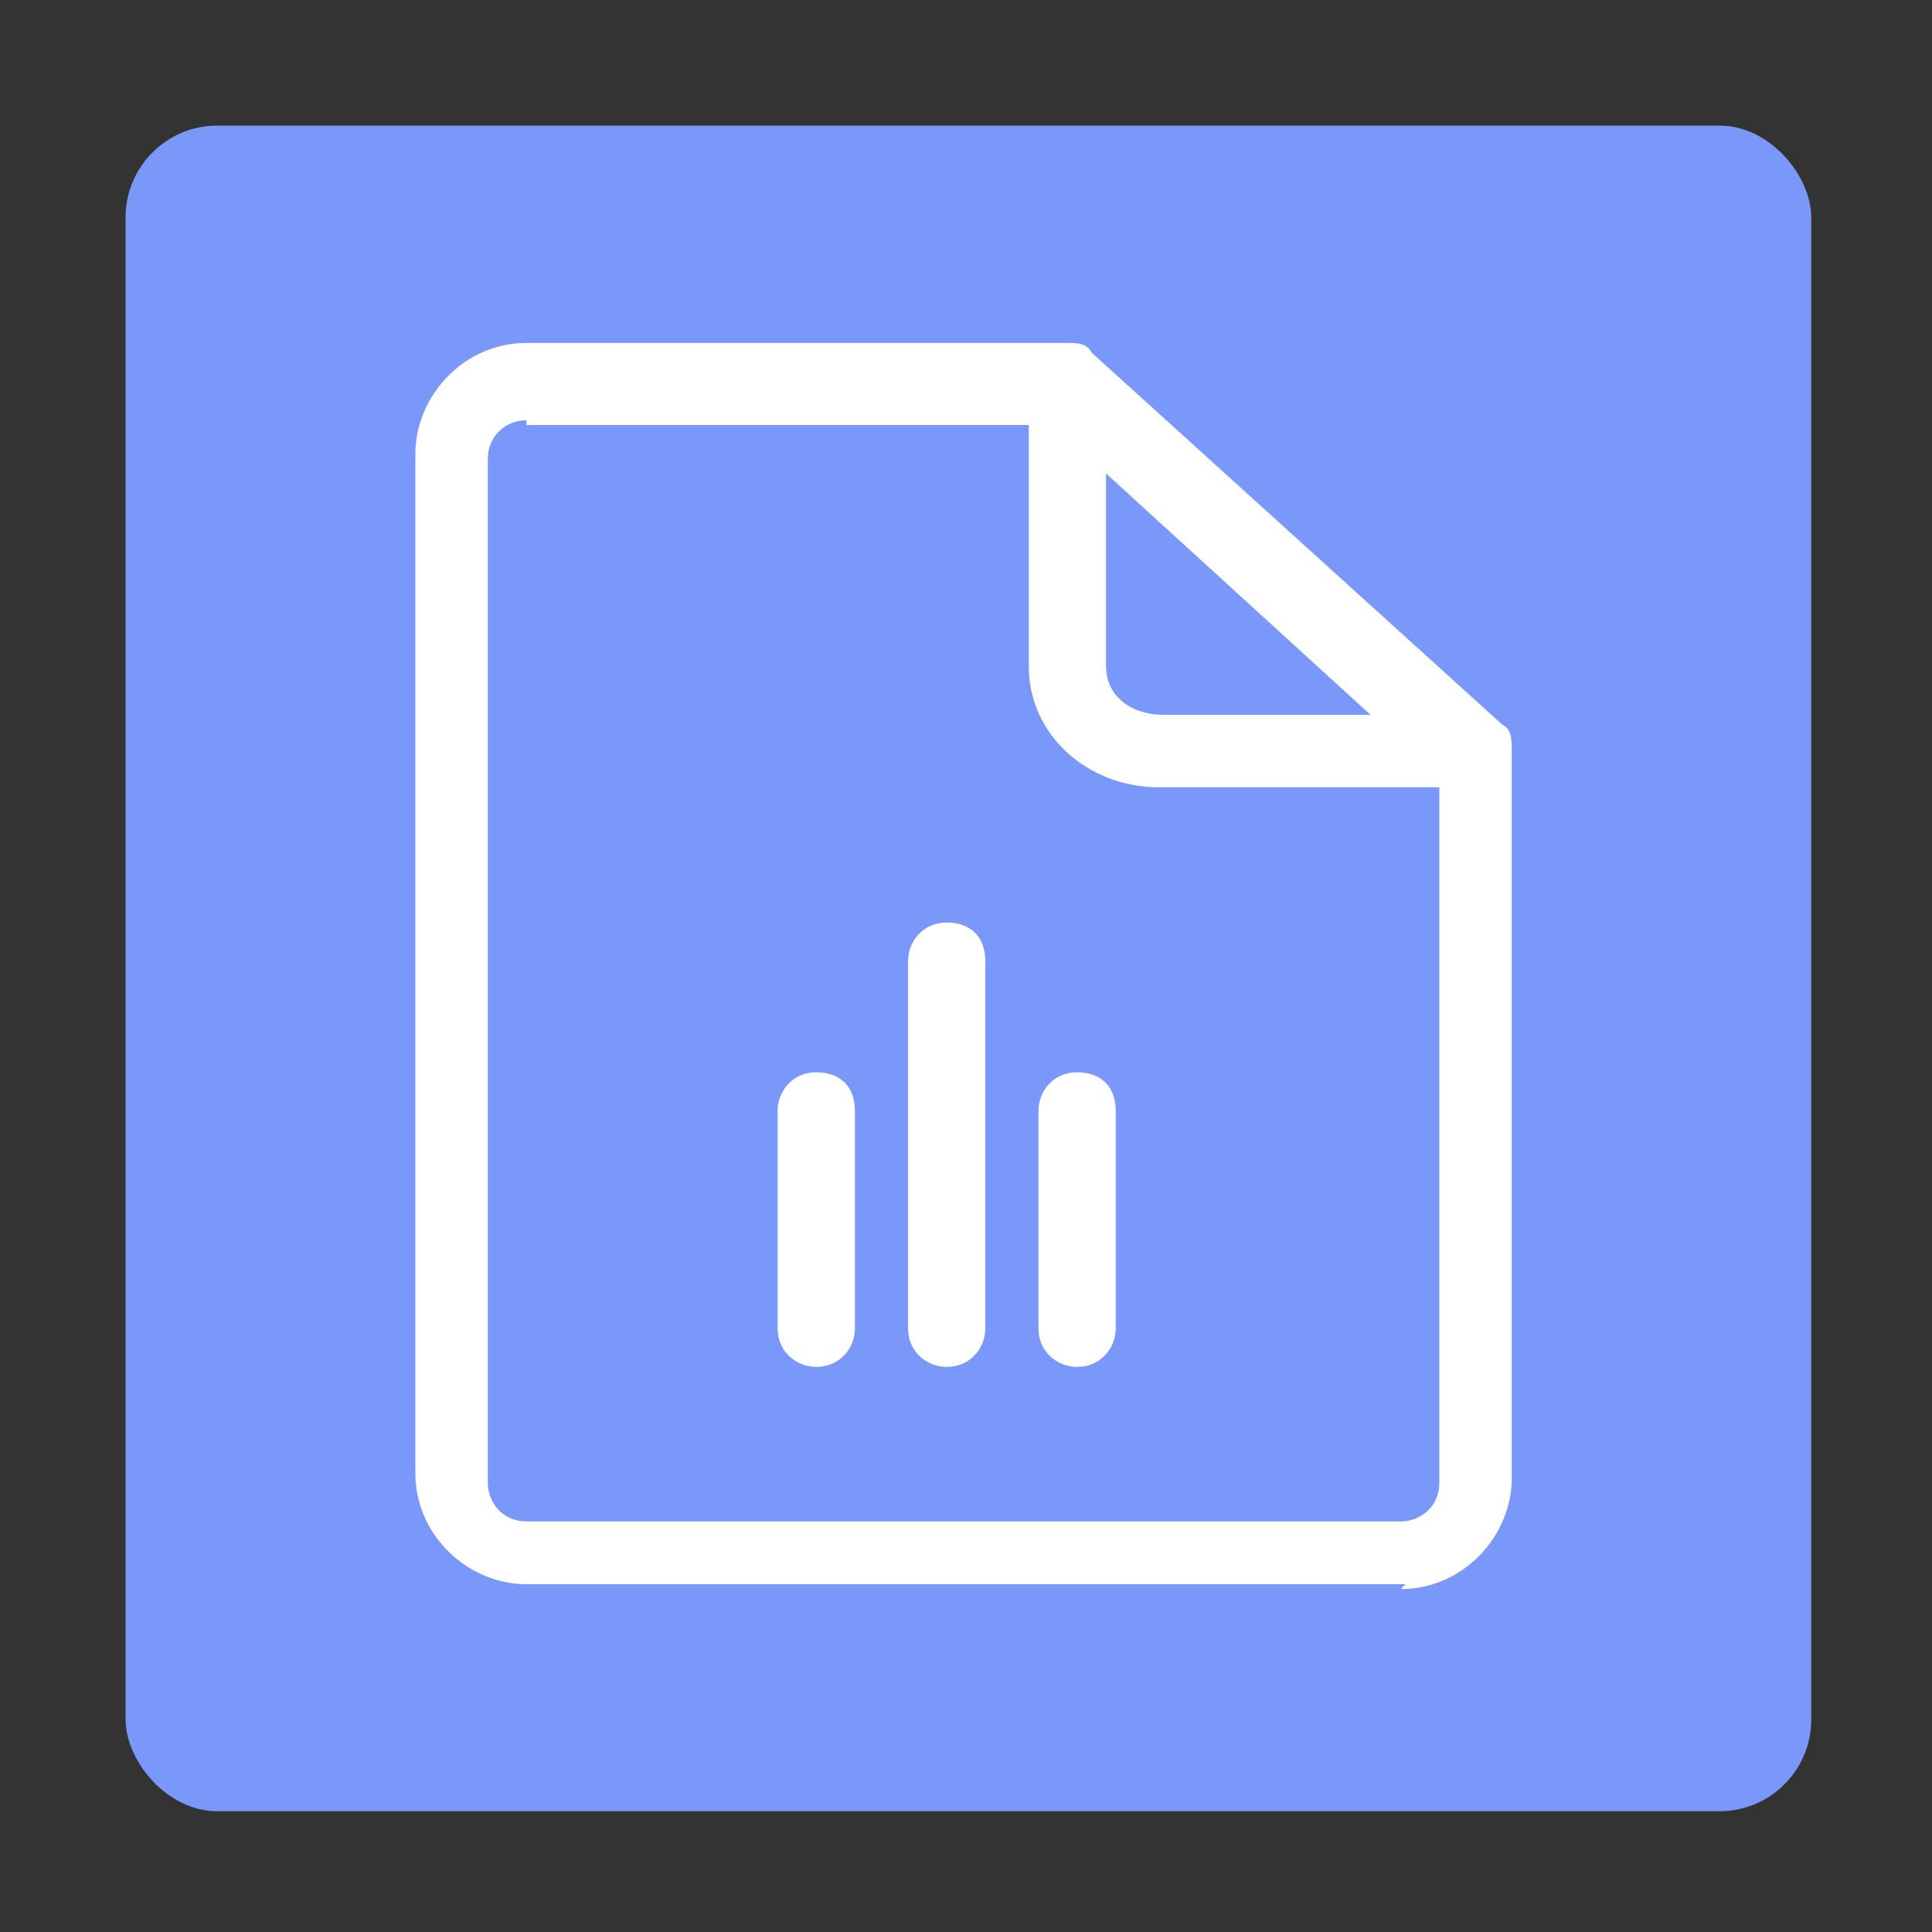 <svg xmlns="http://www.w3.org/2000/svg" viewBox="0 0 40 40" xmlns:v="https://vecta.io/nano"><rect x="0" y="0" width="40" height="40" fill="#333333" stroke="none"/><rect x="2.6" y="2.6" width="34.9" height="34.9" rx="1.9" fill="#7a97fa"/><g fill="#fff"><path d="M29.1 32.8H10.9c-1.2 0-2.3-1-2.3-2.3V9.4c0-1.2 1-2.3 2.3-2.3h11.2c.2 0 .4 0 .5.2l8.5 7.7c.2.1.2.3.2.6v15c0 1.2-1 2.3-2.3 2.3zM10.9 8.7c-.4 0-.8.3-.8.8v21.2c0 .4.3.8.8.8H29c.4 0 .8-.3.8-.8V16.1l-8-7.3H10.9z"/><path d="M29.9 16.3H24c-1.5 0-2.7-1.1-2.7-2.5V8.5c0-.4.3-.8.8-.8h0c.4 0 .8.3.8.8v5.3c0 .6.5 1 1.2 1H30c.4 0 .8.3.8.8s-.3.8-.8.8zm-10.3 12c-.4 0-.8-.3-.8-.8v-7.6c0-.4.3-.8.8-.8s.8.3.8.8v7.6c0 .4-.3.8-.8.8z"/><use href="#B"/><use href="#B" x="-5.4"/></g><defs ><path id="B" d="M22.3 28.3c-.4 0-.8-.3-.8-.8V23c0-.4.3-.8.8-.8s.8.3.8.8v4.5c0 .4-.3.8-.8.8z"/></defs></svg>